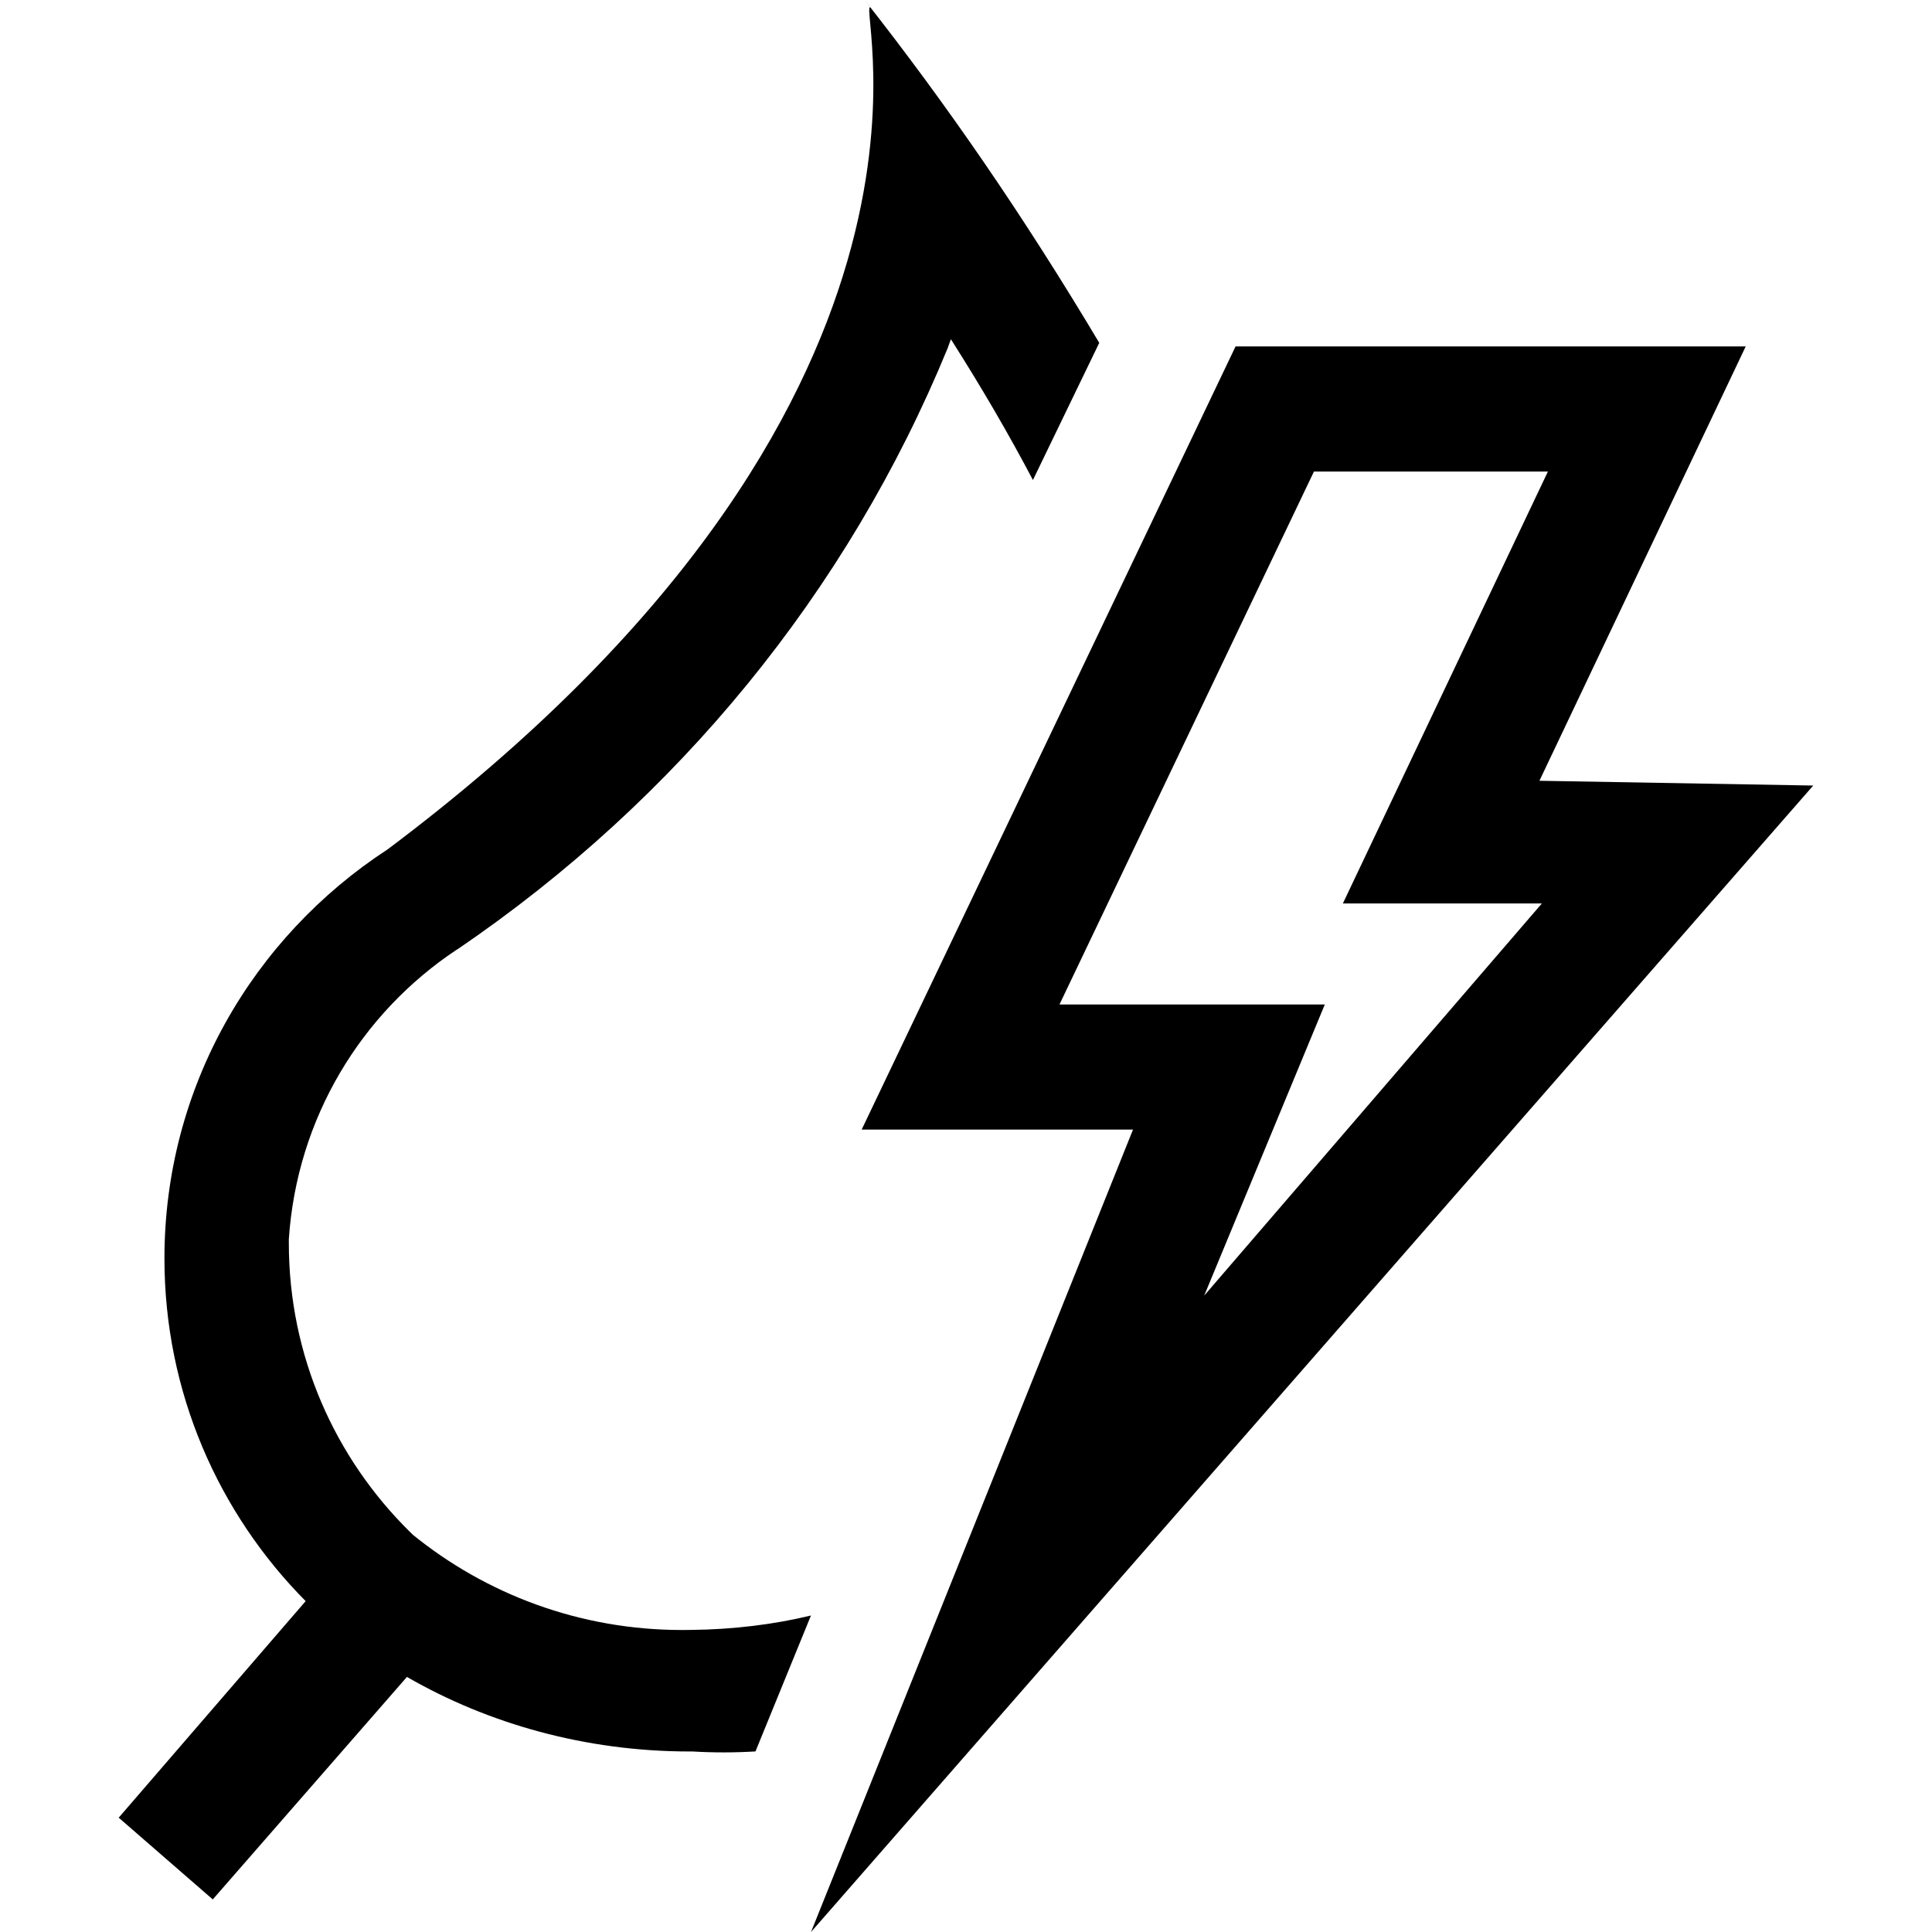 <?xml version="1.0" encoding="UTF-8"?>
<svg xmlns="http://www.w3.org/2000/svg" xmlns:xlink="http://www.w3.org/1999/xlink" width="100px" height="100px" viewBox="0 0 100 114" version="1.1">
<g id="surface1">
<path style=" stroke:none;fill-rule:nonzero;fill:rgb(0%,0%,0%);fill-opacity:1;" d="M 17.16 90.363 C 12.766 86.023 10.043 80.004 10.043 73.355 C 10.043 73.27 10.043 73.184 10.043 73.098 L 10.043 73.113 C 10.523 65.957 14.332 59.777 19.922 56.055 L 20.004 56.008 C 32.973 47.176 43.016 34.926 48.918 20.543 L 49.109 20.016 C 50.961 22.93 52.527 25.625 53.949 28.324 L 57.863 20.23 C 53.332 12.637 48.867 6.172 44.031 0.016 L 44.344 0.426 C 43.633 0.426 50.961 23.781 15.879 50.113 C 7.902 55.312 2.703 64.18 2.703 74.258 C 2.703 82.141 5.887 89.285 11.039 94.48 L 11.035 94.477 L 0.004 107.254 L 5.555 112.078 L 17.012 98.949 C 21.805 101.715 27.559 103.348 33.691 103.348 C 33.758 103.348 33.824 103.348 33.891 103.348 L 33.879 103.348 C 34.43 103.383 35.078 103.402 35.73 103.402 C 36.379 103.402 37.027 103.379 37.668 103.34 L 37.578 103.344 L 40.852 95.324 C 38.723 95.844 36.273 96.152 33.754 96.176 L 33.734 96.176 C 33.586 96.18 33.414 96.18 33.238 96.18 C 27.203 96.18 21.664 94.062 17.324 90.531 L 17.367 90.566 Z M 83.836 46.07 L 96.008 20.441 L 65.906 20.441 L 43.844 66.652 L 59.855 66.652 L 40.855 114 L 99.992 46.352 Z M 64.055 76.449 L 71.172 59.27 L 55.516 59.27 L 70.531 27.824 L 84.336 27.824 L 72.238 53.309 L 83.98 53.309 Z M 64.055 76.449 "/>
</g>
</svg>

